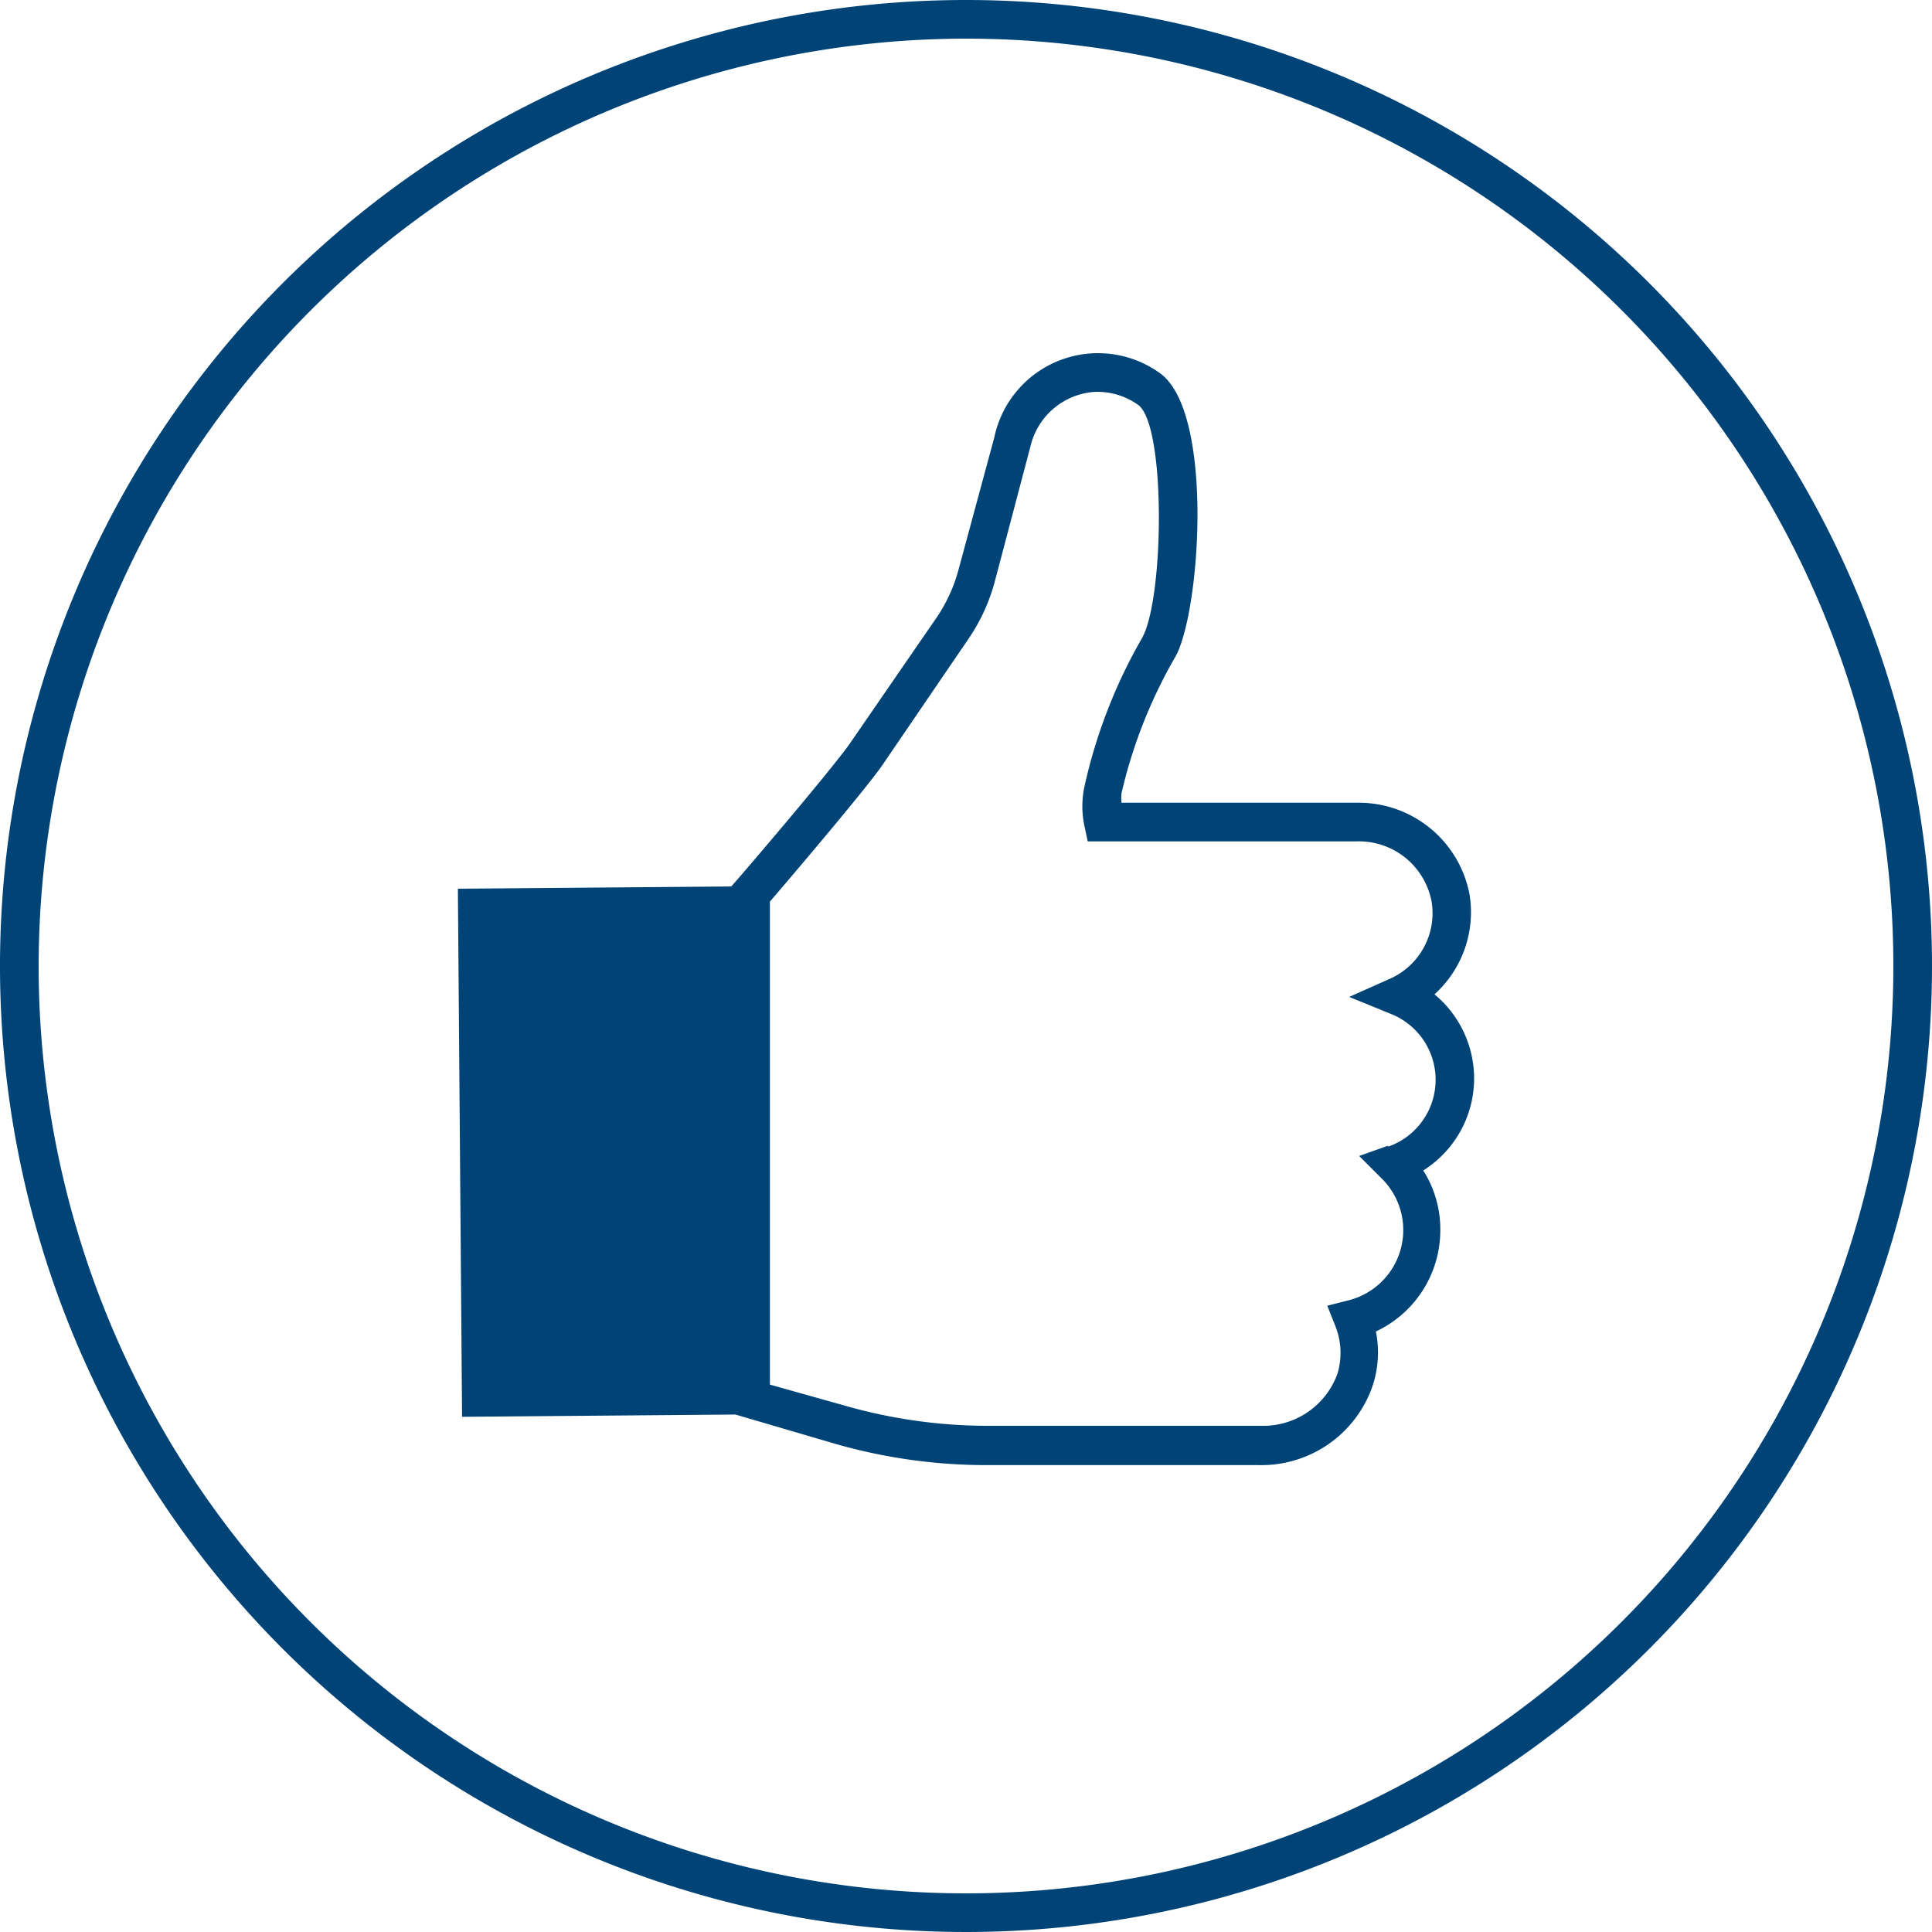 <svg id="Ebene_1" data-name="Ebene 1" xmlns="http://www.w3.org/2000/svg" width="60" height="60" viewBox="0 0 60 60">
  <defs>
    <style>
      .cls-1 {
        fill: #047;
      }
    </style>
  </defs>
  <g>
    <path class="cls-1" d="M30,1.2A28.8,28.8,0,1,1,1.2,30,28.83,28.83,0,0,1,30,1.2M30,0A30,30,0,1,0,60,30,30,30,0,0,0,30,0Z"/>
    <path class="cls-1" d="M45.78,33.51a3.4,3.4,0,0,0-1.23-2.63,3.44,3.44,0,0,0,1.09-3.09,3.5,3.5,0,0,0-3.49-2.86H34.83a1.42,1.42,0,0,1,0-.3A15.38,15.38,0,0,1,36.5,20.4c.78-1.37,1.22-7.63-.49-8.82a3.29,3.29,0,0,0-5.13,2l-1.12,4.14a4.92,4.92,0,0,1-.68,1.47L26.4,23.08c-.45.65-2.51,3.09-3.54,4.28l-.15.17v0l-8.49.07L14.35,44l8.49-.07,3,.88a17,17,0,0,0,4.81.69h8.46A3.65,3.65,0,0,0,42.64,43a3.31,3.31,0,0,0,.09-1.65,3.47,3.47,0,0,0,2-3.16,3.4,3.4,0,0,0-.53-1.84A3.38,3.38,0,0,0,45.78,33.51Zm-2.67,2.07-.9.32.68.68a2.25,2.25,0,0,1-1,3.8l-.67.17.25.63a2.25,2.25,0,0,1,.07,1.47,2.45,2.45,0,0,1-2.37,1.63H30.67a16.17,16.17,0,0,1-4.48-.64L23.91,43V28c.62-.72,2.95-3.46,3.48-4.22l2.68-3.93A5.8,5.8,0,0,0,30.91,18L32,13.87a2.2,2.2,0,0,1,2-1.7,2.18,2.18,0,0,1,1.34.4c.87.6.82,6,.13,7.24a16.29,16.29,0,0,0-1.79,4.61,2.93,2.93,0,0,0,0,1.24l.1.47h8.33A2.3,2.3,0,0,1,44.46,28a2.23,2.23,0,0,1-1.28,2.39l-1.28.57,1.3.53a2.2,2.2,0,0,1-.09,4.12Z"/>
  </g>
</svg>
